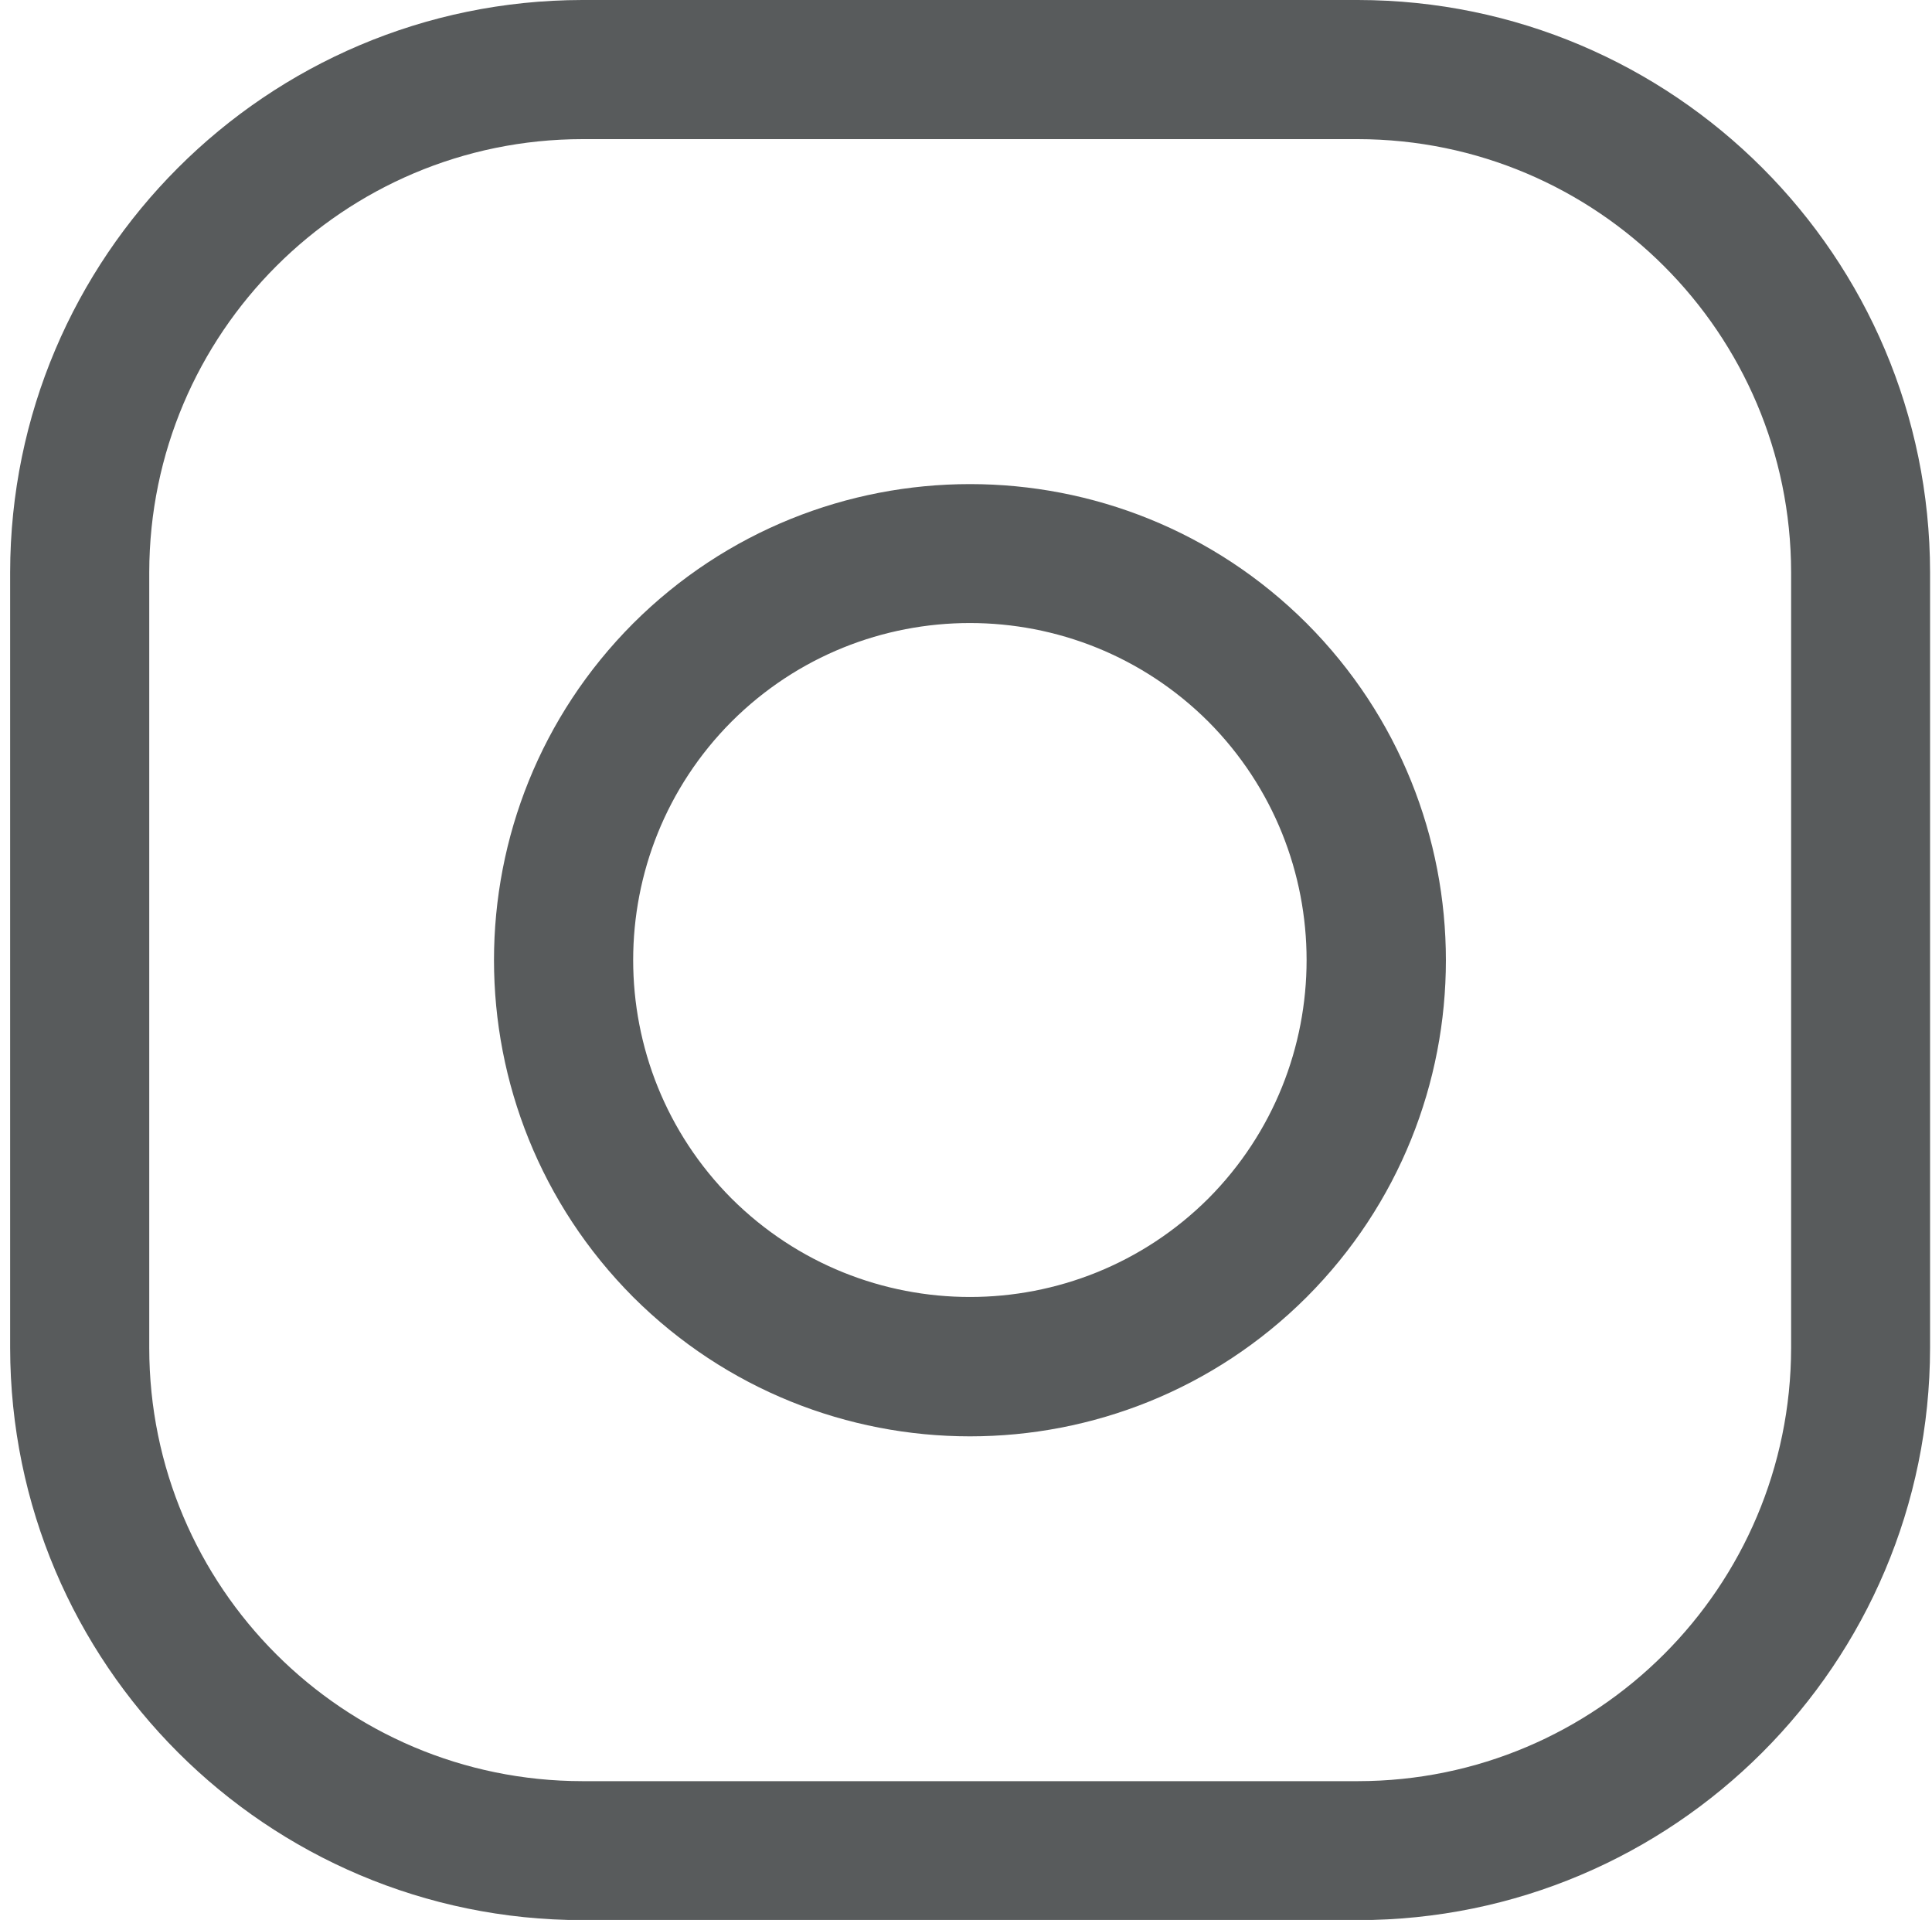 <?xml version="1.0" encoding="utf-8"?>
<!-- Generator: Adobe Illustrator 15.0.0, SVG Export Plug-In . SVG Version: 6.00 Build 0)  -->
<!DOCTYPE svg PUBLIC "-//W3C//DTD SVG 1.1//EN" "http://www.w3.org/Graphics/SVG/1.1/DTD/svg11.dtd">
<svg version="1.1" id="Layer_1" xmlns="http://www.w3.org/2000/svg" xmlns:xlink="http://www.w3.org/1999/xlink" x="0px" y="0px"
	 width="12px" height="11.923px" viewBox="0 0 12 11.923" enable-background="new 0 0 12 11.923" xml:space="preserve">
<path fill="#585B5C" d="M8.434,0c1.962,0.002,3.552,1.593,3.554,3.554V8.37c-0.002,1.963-1.592,3.553-3.554,3.554H3.618
	c-1.961-0.001-3.553-1.591-3.555-3.554V3.554C0.065,1.593,1.655,0.003,3.616,0H8.434z M8.434,11.061
	c1.486-0.001,2.689-1.205,2.691-2.691V3.554c-0.002-1.485-1.206-2.688-2.691-2.69H3.618c-1.485,0.001-2.689,1.205-2.691,2.69V8.37
	c0,1.486,1.205,2.69,2.691,2.691H8.434z"/>
<path fill="#585B5C" d="M3.933,3.871c1.156-1.153,3.028-1.153,4.183,0c1.153,1.156,1.153,3.029,0,4.184
	c-1.155,1.153-3.027,1.153-4.183,0C2.78,6.898,2.78,5.026,3.933,3.871z M7.505,7.443c0.814-0.818,0.814-2.144,0-2.962
	c-0.819-0.816-2.143-0.816-2.961,0c-0.815,0.818-0.815,2.144,0,2.962C5.363,8.258,6.686,8.258,7.505,7.443z"/>
</svg>
